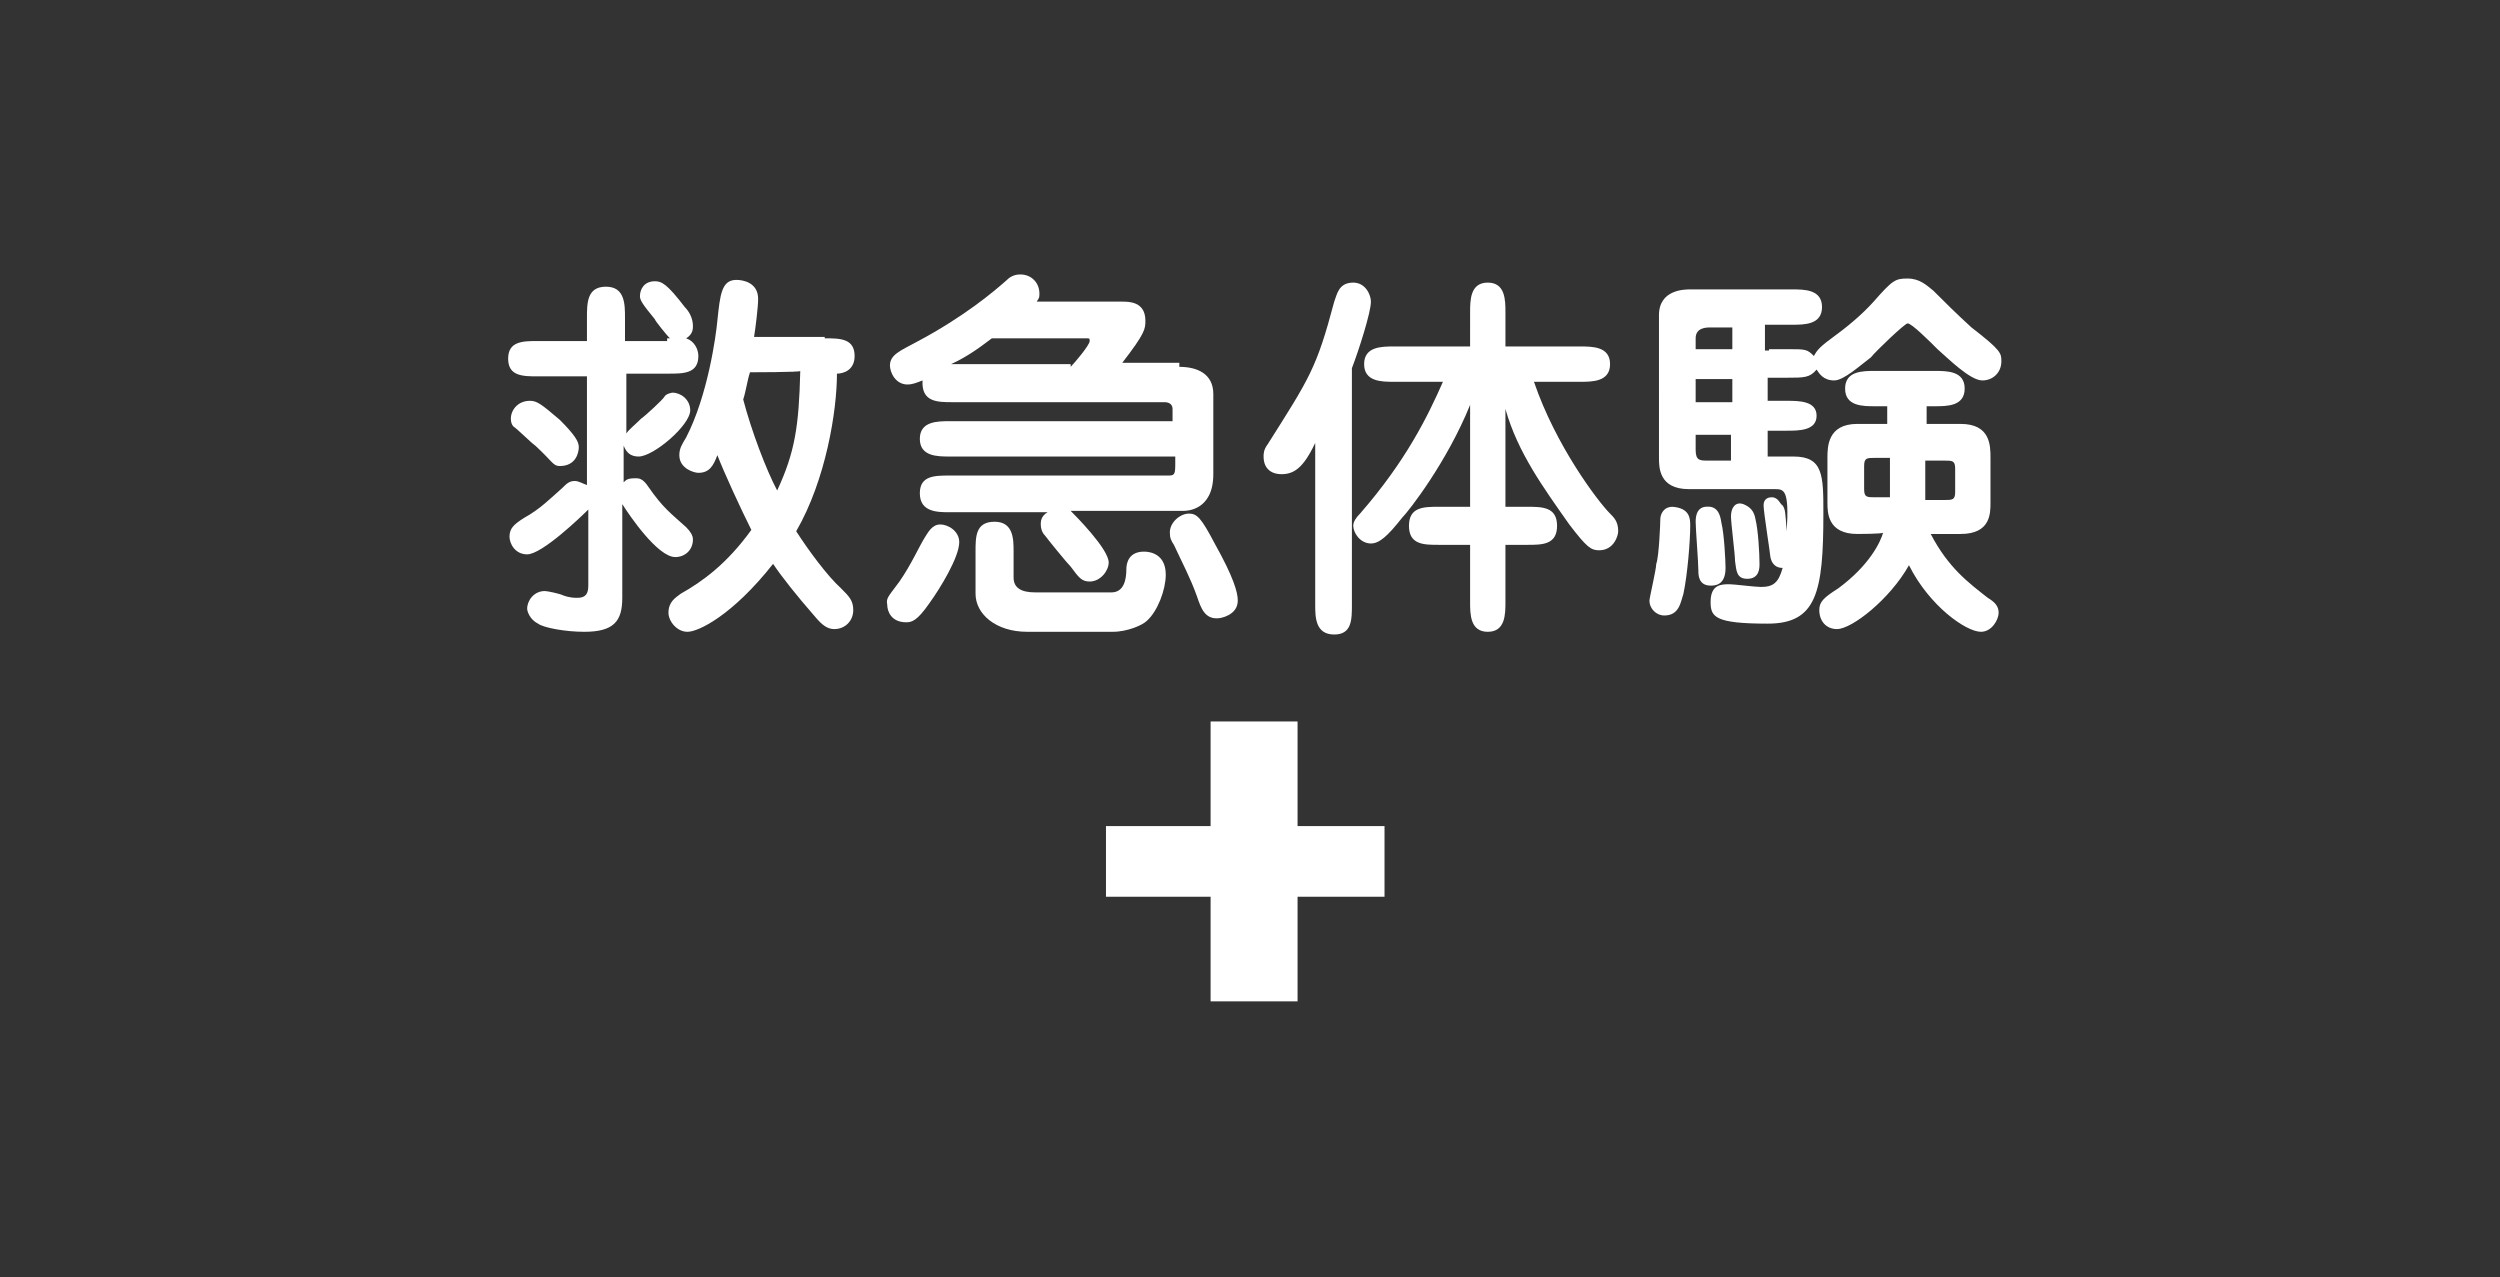 <?xml version="1.0" encoding="utf-8"?>
<!-- Generator: Adobe Illustrator 26.0.3, SVG Export Plug-In . SVG Version: 6.00 Build 0)  -->
<svg version="1.1" id="レイヤー_1" xmlns="http://www.w3.org/2000/svg" xmlns:xlink="http://www.w3.org/1999/xlink" x="0px"
	 y="0px" viewBox="0 0 184 94" style="enable-background:new 0 0 184 94;" xml:space="preserve">
<rect x="0" y="0" width="184" height="94" fill="#333333" stroke="none"/>
<style type="text/css">
	.st0{display:none;}
	.st1{fill:#FFFFFF;}
</style>
<g id="記録">
	<g id="base">
	</g>
</g>
<g id="SP_display">
	<g id="sp-guid" class="st0">
	</g>
</g>
<g id="PC_display">
	<g id="pc-guid">
	</g>
</g>
<g id="ワイヤー">
</g>
<g>
	<path class="st1" d="M49.3,24.9c-0.2-0.2-1.1-1.3-1.1-1.4c-0.9-1.1-1.1-1.4-1.1-1.7c0-0.5,0.3-1.1,1.1-1.1c0.5,0,0.9,0.2,2.2,1.9
		c0.3,0.3,0.6,0.8,0.6,1.4c0,0.2,0,0.6-0.5,0.9c0.6,0.2,0.9,0.8,0.9,1.3c0,1.3-1.1,1.3-2.2,1.3h-3.1v4.4c0.2-0.3,0.6-0.6,1.1-1.1
		c0.3-0.2,1.6-1.4,1.7-1.6s0.5-0.3,0.6-0.3c0.6,0,1.3,0.5,1.3,1.3c0,1.1-2.7,3.4-3.8,3.4c-0.6,0-0.9-0.3-1.1-0.8v2.7
		c0.2-0.2,0.3-0.3,0.9-0.3c0.2,0,0.5,0,0.9,0.6c1.1,1.6,1.7,2,2.8,3c0.3,0.3,0.5,0.6,0.5,0.9c0,0.8-0.6,1.3-1.3,1.3
		c-1.3,0-3.4-3.1-3.9-3.9v6.9c0,1.7-0.6,2.5-2.8,2.5c-1.4,0-3-0.3-3.4-0.6c-0.6-0.3-0.8-0.9-0.8-1.1c0-0.6,0.5-1.3,1.3-1.3
		c0.2,0,1.1,0.2,1.3,0.3c0.5,0.2,0.9,0.2,1.1,0.2c0.6,0,0.8-0.3,0.8-0.9v-5.6c-0.5,0.5-3.4,3.3-4.5,3.3c-0.9,0-1.3-0.8-1.3-1.3
		c0-0.6,0.3-0.9,1.1-1.4c1.1-0.6,1.9-1.4,2.8-2.2c0.3-0.3,0.5-0.5,0.9-0.5c0.3,0,0.6,0.2,0.9,0.3v-8h-3.6c-1.1,0-2.2,0-2.2-1.3
		c0-1.3,1.1-1.3,2.2-1.3h3.6v-1.7c0-1.1,0-2.3,1.4-2.3c1.4,0,1.4,1.3,1.4,2.3v1.7h3.1V24.9z M39.4,32.8c-0.3-0.2-1.4-1.3-1.6-1.4
		c-0.2-0.2-0.2-0.5-0.2-0.6c0-0.6,0.5-1.3,1.4-1.3c0.5,0,0.8,0.2,2.2,1.4c1.1,1.1,1.4,1.6,1.4,2s-0.2,1.4-1.4,1.4
		C40.7,34.3,40.7,34,39.4,32.8z M60.7,24.9c1.1,0,2.2,0,2.2,1.3c0,1.1-0.9,1.3-1.3,1.3c0,2.7-0.8,7.8-3,11.6
		c0.9,1.4,2.3,3.3,3.3,4.2c0.6,0.6,0.9,0.9,0.9,1.6c0,0.8-0.6,1.4-1.4,1.4c-0.5,0-0.9-0.3-1.4-0.9c-1.4-1.6-2.5-3-3.1-3.9
		c-3,3.8-5.5,5-6.3,5s-1.4-0.8-1.4-1.4c0-0.8,0.5-1.1,0.9-1.4c1.6-0.9,3.4-2.2,5.2-4.7c-0.8-1.6-2-4.2-2.5-5.5
		c-0.3,0.8-0.6,1.3-1.4,1.3c-0.3,0-1.4-0.3-1.4-1.3c0-0.5,0.2-0.8,0.5-1.3c1.6-3.1,2.2-7.5,2.3-8.6c0.2-1.9,0.3-3,1.4-3
		c0.5,0,1.6,0.2,1.6,1.4c0,0.6-0.2,2.2-0.3,2.8h5.2V24.9z M55.2,27.4c-0.2,0.6-0.3,1.4-0.5,2c0.6,2.3,1.7,5.2,2.5,6.7
		c1.3-2.8,1.6-4.7,1.7-8.8C59,27.4,55.2,27.4,55.2,27.4z"/>
	<path class="st1" d="M66.2,42.8c0.9-1.3,1.4-2.5,1.9-3.3c0.2-0.3,0.5-0.9,1.1-0.9c0.6,0,1.4,0.5,1.4,1.3c0,1.1-1.4,3.4-2.2,4.5
		c-0.9,1.3-1.3,1.4-1.7,1.4c-1.1,0-1.4-0.8-1.4-1.3C65.2,44,65.4,43.9,66.2,42.8z M86.8,27c1.3,0,2.5,0.5,2.5,2v5.9
		c0,2.7-2,2.7-2.2,2.7h-8.3c0.3,0.3,2.8,2.8,2.8,3.8c0,0.6-0.6,1.4-1.4,1.4c-0.6,0-0.8-0.3-1.4-1.1c-0.3-0.3-1.6-1.9-1.9-2.3
		c-0.2-0.2-0.3-0.5-0.3-0.8c0-0.2,0-0.6,0.5-0.9h-7.2c-0.9,0-2.2,0-2.2-1.4c0-1.3,1.1-1.3,2.2-1.3h16c0.5,0,0.6,0,0.6-0.8v-0.6H69.9
		c-0.9,0-2.2,0-2.2-1.3S69,31,69.9,31h16.4v-0.9c0-0.3-0.2-0.5-0.6-0.5H70.1c-1.1,0-2.3,0-2.2-1.6c-0.5,0.2-0.8,0.3-1.1,0.3
		c-0.9,0-1.3-0.9-1.3-1.4c0-0.8,0.8-1.1,1.9-1.7c3.6-1.9,5.8-3.8,6.6-4.5c0.3-0.3,0.6-0.5,1.1-0.5c0.8,0,1.4,0.6,1.4,1.4
		c0,0.3,0,0.3-0.2,0.6h6.3c0.5,0,1.7,0,1.7,1.4c0,0.6,0,0.9-1.7,3.1h4.2V27z M78.8,27c0.3-0.3,1.4-1.6,1.4-1.9c0-0.2,0-0.2-0.3-0.2
		H73c-0.8,0.6-1.7,1.3-3,1.9h8.8V27z M74.6,42.5c0,0.8,0.6,1.1,1.6,1.1h5.6c0.9,0,1.1-0.9,1.1-1.7c0-0.5,0.2-1.3,1.3-1.3
		c0.5,0,1.6,0.2,1.6,1.7c0,1.1-0.6,2.7-1.4,3.4c-0.3,0.3-1.4,0.8-2.5,0.8h-6.3c-2.3,0-3.8-1.3-3.8-2.8v-3.1c0-1.1,0-2.2,1.4-2.2
		s1.4,1.3,1.4,2.2V42.5z M88.1,43.9c-0.5-1.4-1.1-2.5-1.7-3.8c-0.2-0.3-0.3-0.5-0.3-0.9c0-0.8,0.8-1.4,1.4-1.4s0.9,0.3,1.9,2.2
		c1.4,2.5,1.7,3.6,1.7,4.2c0,1.1-1.3,1.3-1.4,1.3C88.7,45.6,88.4,44.8,88.1,43.9z"/>
	<path class="st1" d="M99.5,44.5c0,1.1,0,2.2-1.3,2.2c-1.4,0-1.4-1.3-1.4-2.2V32.6c-0.9,1.9-1.6,2.3-2.5,2.3c-0.6,0-1.3-0.3-1.3-1.3
		c0-0.2,0-0.5,0.3-0.9c3.1-4.9,3.6-5.6,4.9-10.5c0.2-0.5,0.3-1.4,1.4-1.4c0.9,0,1.3,0.9,1.3,1.4c0,0.8-0.9,3.6-1.4,4.9V44.5z
		 M110.8,37.3h1.6c1.1,0,2.2,0,2.2,1.4c0,1.4-1.1,1.4-2.2,1.4h-1.6v4.2c0,0.9,0,2.2-1.3,2.2c-1.3,0-1.3-1.3-1.3-2.2v-4.2h-2.3
		c-1.1,0-2.2,0-2.2-1.4c0-1.4,1.1-1.4,2.2-1.4h2.3v-7.5c-1.7,4.2-4.5,7.8-5,8.3c-1.1,1.4-1.7,1.9-2.3,1.9c-0.8,0-1.3-0.8-1.3-1.3
		c0-0.3,0.2-0.6,0.5-0.9c3.4-3.9,5-7.2,6.1-9.7h-3.6c-0.9,0-2.2,0-2.2-1.3c0-1.3,1.3-1.3,2.2-1.3h5.6V23c0-0.9,0-2.2,1.3-2.2
		c1.3,0,1.3,1.3,1.3,2.2v2.5h5.5c0.9,0,2.2,0,2.2,1.3c0,1.3-1.3,1.3-2.2,1.3h-3.4c1.6,4.7,4.7,8.8,5.6,9.7c0.3,0.3,0.6,0.6,0.6,1.3
		c0,0.3-0.3,1.4-1.4,1.4c-0.6,0-0.9-0.2-2.2-1.9c-1.9-2.7-3.8-5.3-4.7-8.5C110.8,30.1,110.8,37.3,110.8,37.3z"/>
	<path class="st1" d="M124.4,38.7c0,1.1-0.2,3.6-0.5,5c-0.2,0.6-0.3,1.6-1.4,1.6c-0.6,0-1.1-0.5-1.1-1.1c0-0.2,0.5-2.3,0.5-2.7
		c0.2-0.5,0.3-3,0.3-3.3s0.2-0.9,0.9-0.9C124.4,37.4,124.4,38.2,124.4,38.7z M130.2,25.7h1.4c1.3,0,1.4,0,1.9,0.5
		c0.2-0.3,0.2-0.5,1.3-1.3c1.1-0.8,2.2-1.7,3.1-2.7c1.4-1.6,1.6-1.7,2.5-1.7s1.4,0.5,1.9,0.9c0.8,0.8,1.7,1.7,2.8,2.7
		c2.2,1.7,2.2,1.9,2.2,2.5c0,0.8-0.6,1.4-1.4,1.4c-0.9,0-2.5-1.6-3.3-2.3c-0.6-0.6-1.9-1.9-2.2-1.9c-0.2,0-2.3,2-2.7,2.5
		c-0.8,0.6-2,1.7-2.7,1.7c-0.8,0-1.1-0.5-1.3-0.8c-0.5,0.6-0.9,0.6-2.2,0.6h-1.4v1.7h1.4c0.9,0,2.2,0,2.2,1.1c0,1.1-1.3,1.1-2.2,1.1
		h-1.4v1.9h1.9c2.2,0,2.2,1.4,2.2,4.2c0,5.8-0.5,8.1-4.1,8.1c-3.9,0-4.2-0.5-4.2-1.6c0-1.3,0.8-1.3,1.4-1.3c0.3,0,1.9,0.2,2.3,0.2
		c0.9,0,1.3-0.3,1.6-1.4c-0.5,0-0.8-0.3-0.9-0.8c0-0.2-0.5-3.3-0.5-3.8c0-0.6,0.5-0.6,0.6-0.6c0.5,0,0.6,0.5,0.8,0.6
		c0.2,0.3,0.2,0.5,0.3,1.9c0.2-3.1-0.2-3.1-0.9-3.1h-6.3c-2.2,0-2.2-1.6-2.2-2.3V23.2c0-1.9,1.9-1.9,2.3-1.9h7.5
		c0.9,0,2.2,0,2.2,1.3c0,1.3-1.3,1.3-2.2,1.3h-2v1.9H130.2z M126.7,38.5c0.2,0.8,0.3,2.8,0.3,3.3c0,1.3-0.8,1.3-1.1,1.3
		c-0.9,0-0.9-0.8-0.9-1.1c0-0.6-0.2-3.1-0.2-3.6c0-1.3,0.9-1.1,1.1-1.1C126.4,37.4,126.6,37.8,126.7,38.5z M127.5,24.1h-1.6
		c-0.3,0-1.1,0-1.1,0.8v0.8h2.7V24.1z M127.5,27.9h-2.7v1.7h2.7V27.9z M127.5,32h-2.7v1.1c0,0.8,0.3,0.8,0.9,0.8h1.7V32z
		 M129.2,38.2c0.2,0.8,0.3,2.5,0.3,3.3c0,0.3,0,1.1-0.9,1.1c-0.8,0-0.8-0.6-0.9-1.3c0-0.5-0.3-2.8-0.3-3.3c0-0.6,0.3-1.1,0.9-0.9
		C128.8,37.3,129.1,37.6,129.2,38.2z M136.7,39.3c-2.2,0-2.2-1.6-2.2-2.3v-3.3c0-0.8,0-2.5,2.2-2.5h2.2v-1.3H138
		c-0.9,0-2.2,0-2.2-1.3c0-1.3,1.3-1.3,2.2-1.3h4.4c0.9,0,2.2,0,2.2,1.3c0,1.3-1.3,1.3-2.2,1.3h-0.6v1.3h2.5c2.2,0,2.2,1.6,2.2,2.5
		V37c0,0.8,0,2.3-2.2,2.3h-2.2c1.3,2.5,2.8,3.6,4.2,4.7c0.5,0.3,0.8,0.6,0.8,1.1s-0.5,1.4-1.3,1.4c-1.1,0-3.8-1.9-5.3-4.9
		c-1.4,2.5-4.2,4.7-5.3,4.7c-0.8,0-1.3-0.6-1.3-1.4c0-0.6,0.3-0.9,1.4-1.6c2.3-1.7,3.1-3.4,3.3-4.1
		C138.6,39.3,136.7,39.3,136.7,39.3z M139.1,33.7H138c-0.6,0-0.8,0-0.8,0.6V36c0,0.6,0.2,0.6,0.8,0.6h1.1c0-0.3,0-0.3,0-0.8V33.7z
		 M141.7,35.9v0.9h1.4c0.6,0,0.8,0,0.8-0.6v-1.7c0-0.6-0.2-0.6-0.8-0.6h-1.4V35.9z"/>
</g>
<polygon class="st1" points="101.9,60.8 95.5,60.8 95.5,53.1 89.1,53.1 89.1,60.8 81.4,60.8 81.4,66 89.1,66 89.1,73.7 95.5,73.7 
	95.5,66 101.9,66 "/>
</svg>
